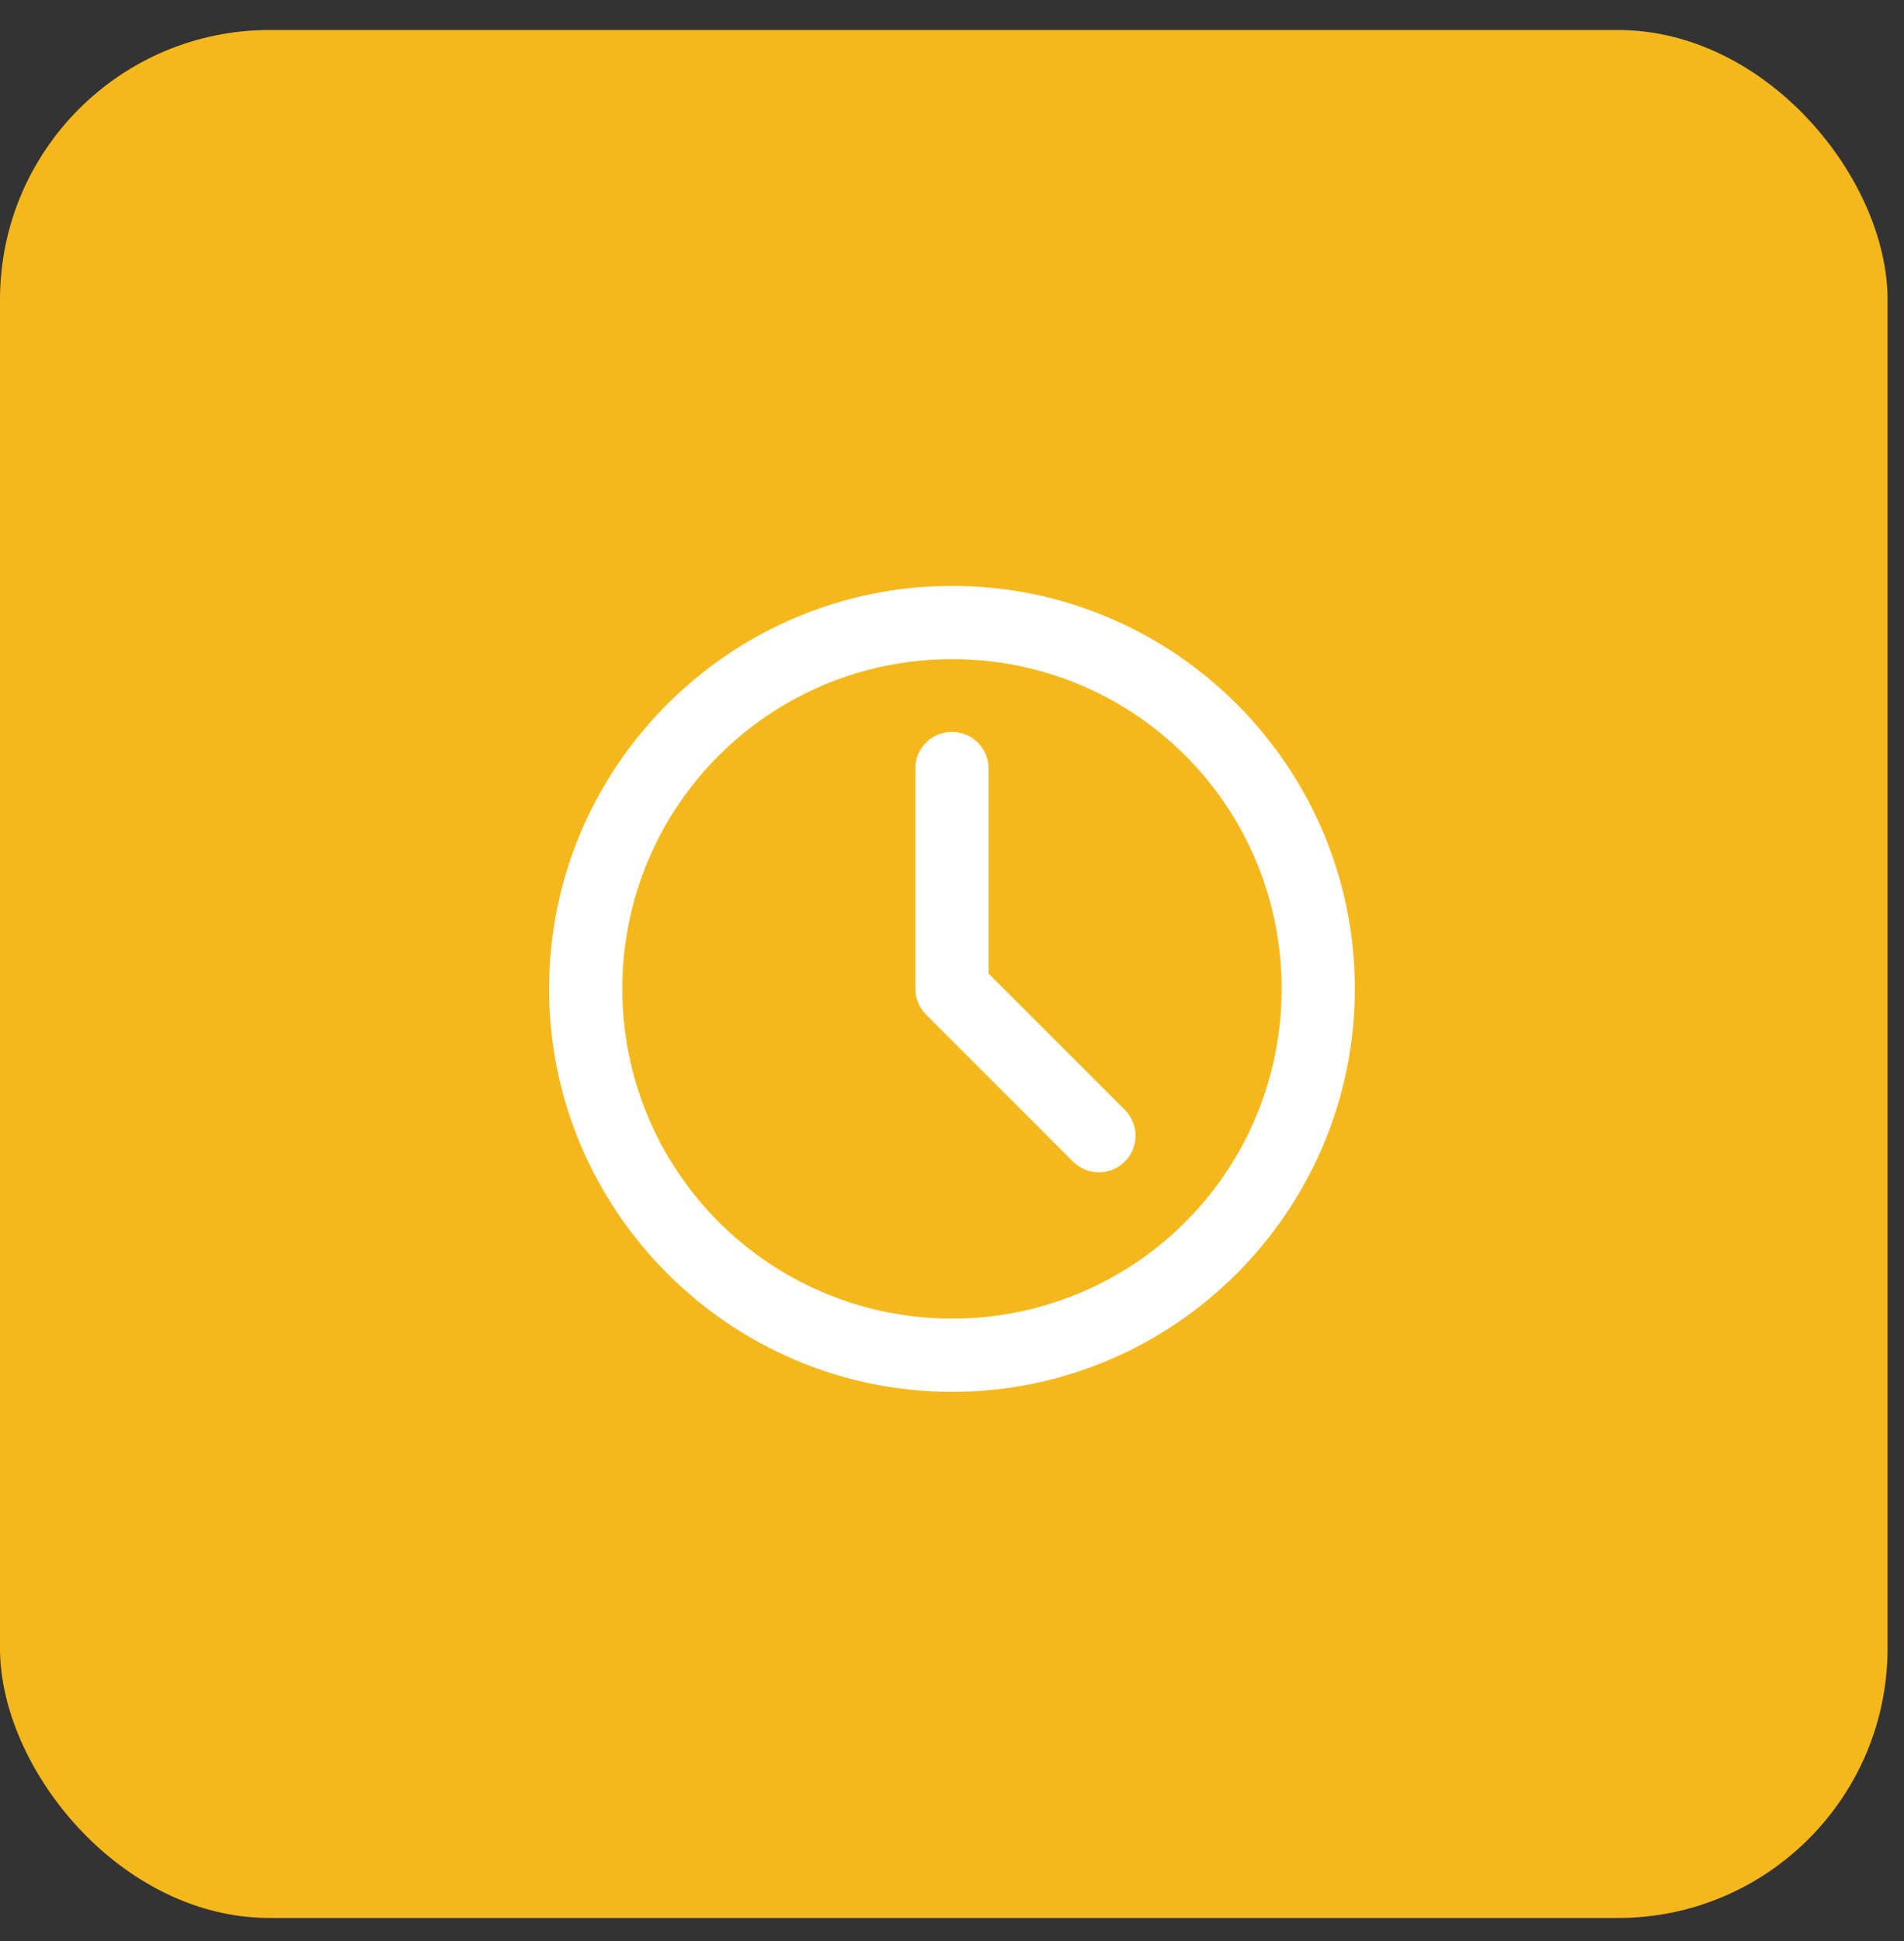 <svg width="52" height="53" viewBox="0 0 52 53" fill="none" xmlns="http://www.w3.org/2000/svg">
<rect x="0" y="0" width="52" height="53" fill="#333333" stroke="none"/>
<rect y="0.819" width="51.551" height="51.551" rx="7.364" fill="#F5B81C"/>
<path fill-rule="evenodd" clip-rule="evenodd" d="M26.004 15.998C19.94 15.998 14.996 20.935 14.996 26.998C14.996 33.061 19.941 38.004 26.004 38.004C32.067 38.004 37.002 33.061 37.002 26.998C37.002 20.935 32.067 15.998 26.004 15.998ZM26.004 17.998C27.186 17.996 28.357 18.227 29.45 18.679C30.543 19.131 31.536 19.794 32.371 20.63C33.208 21.466 33.87 22.459 34.322 23.552C34.773 24.644 35.004 25.816 35.002 26.998C35.004 28.181 34.773 29.352 34.322 30.445C33.871 31.538 33.208 32.532 32.372 33.368C31.536 34.205 30.544 34.869 29.451 35.321C28.358 35.773 27.187 36.005 26.004 36.004C24.821 36.005 23.649 35.773 22.555 35.321C21.462 34.869 20.469 34.206 19.632 33.369C18.795 32.533 18.132 31.54 17.679 30.446C17.227 29.353 16.995 28.181 16.996 26.998C16.996 22.016 21.022 17.998 26.004 17.998ZM25.988 19.984C25.856 19.985 25.725 20.013 25.604 20.065C25.482 20.117 25.372 20.193 25.28 20.288C25.188 20.382 25.116 20.494 25.067 20.617C25.019 20.741 24.995 20.872 24.998 21.004V26.998C24.998 27.13 25.025 27.26 25.076 27.381C25.127 27.502 25.201 27.612 25.295 27.705L29.295 31.707C29.387 31.802 29.498 31.878 29.62 31.93C29.742 31.982 29.874 32.009 30.006 32.01C30.139 32.011 30.271 31.985 30.393 31.934C30.516 31.884 30.628 31.809 30.721 31.715C30.815 31.621 30.889 31.509 30.939 31.386C30.989 31.263 31.014 31.131 31.012 30.998C31.011 30.866 30.983 30.735 30.93 30.613C30.877 30.491 30.801 30.381 30.705 30.289L27 26.584V21.004C27.003 20.87 26.978 20.737 26.929 20.612C26.879 20.488 26.804 20.375 26.71 20.28C26.616 20.184 26.503 20.109 26.379 20.058C26.255 20.008 26.122 19.982 25.988 19.984Z" fill="white"/>
</svg>
